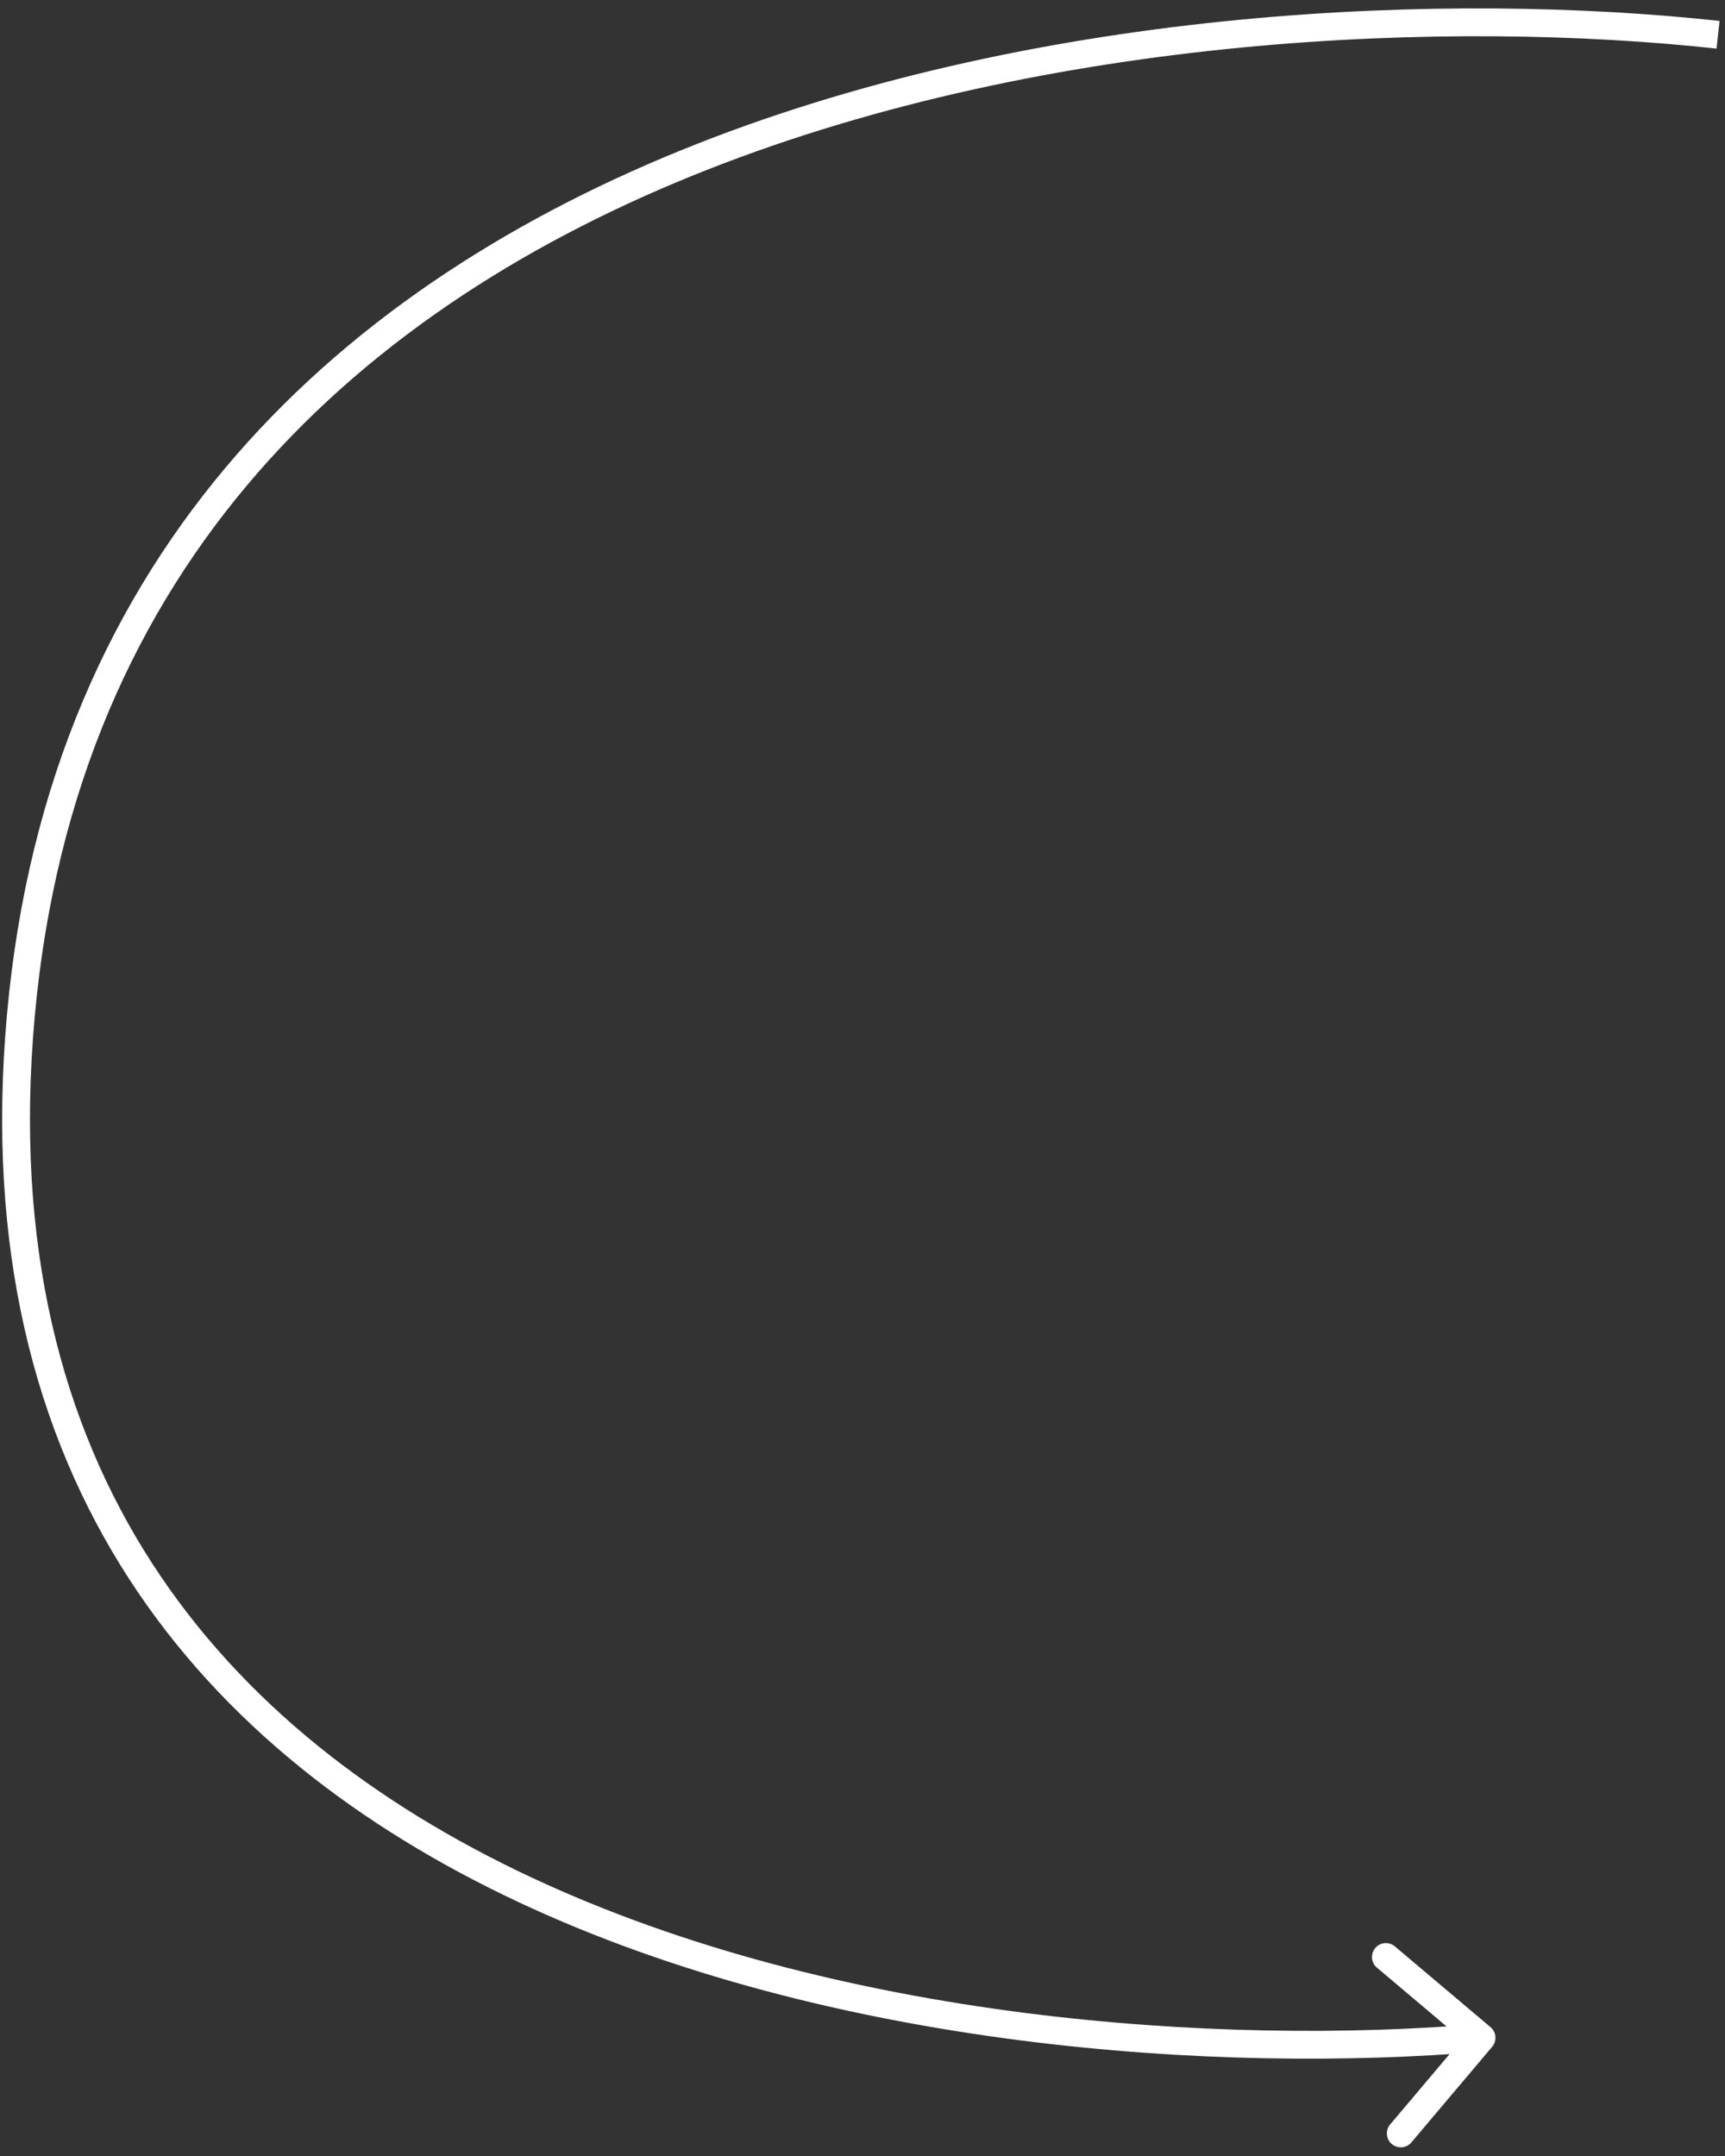 <?xml version="1.0" encoding="UTF-8"?> <svg xmlns="http://www.w3.org/2000/svg" width="124" height="155" viewBox="0 0 124 155" fill="none"><rect x="0" y="0" width="124" height="155" fill="#333333" stroke="none"/> <path d="M107.264 147.145C107.62 146.723 107.567 146.092 107.145 145.736L100.268 139.93C99.846 139.574 99.215 139.627 98.859 140.049C98.503 140.471 98.556 141.102 98.978 141.458L105.091 146.619L99.93 152.732C99.574 153.154 99.627 153.785 100.049 154.141C100.471 154.497 101.102 154.444 101.458 154.022L107.264 147.145ZM123.609 1.506C104.419 -0.589 75.245 0.434 50.071 10.357C24.852 20.297 3.548 39.226 0.504 72.91L2.496 73.09C5.452 40.374 26.064 21.969 50.804 12.218C75.588 2.449 104.414 1.422 123.392 3.494L123.609 1.506ZM0.504 72.91C-1.014 89.706 2.494 103.026 9.262 113.485C16.022 123.933 25.986 131.451 37.263 136.743C59.79 147.314 87.733 149.088 106.584 147.496L106.416 145.504C87.767 147.078 60.21 145.302 38.112 134.932C27.077 129.753 17.447 122.453 10.941 112.399C4.443 102.357 1.014 89.494 2.496 73.09L0.504 72.91Z" fill="white"></path> </svg> 